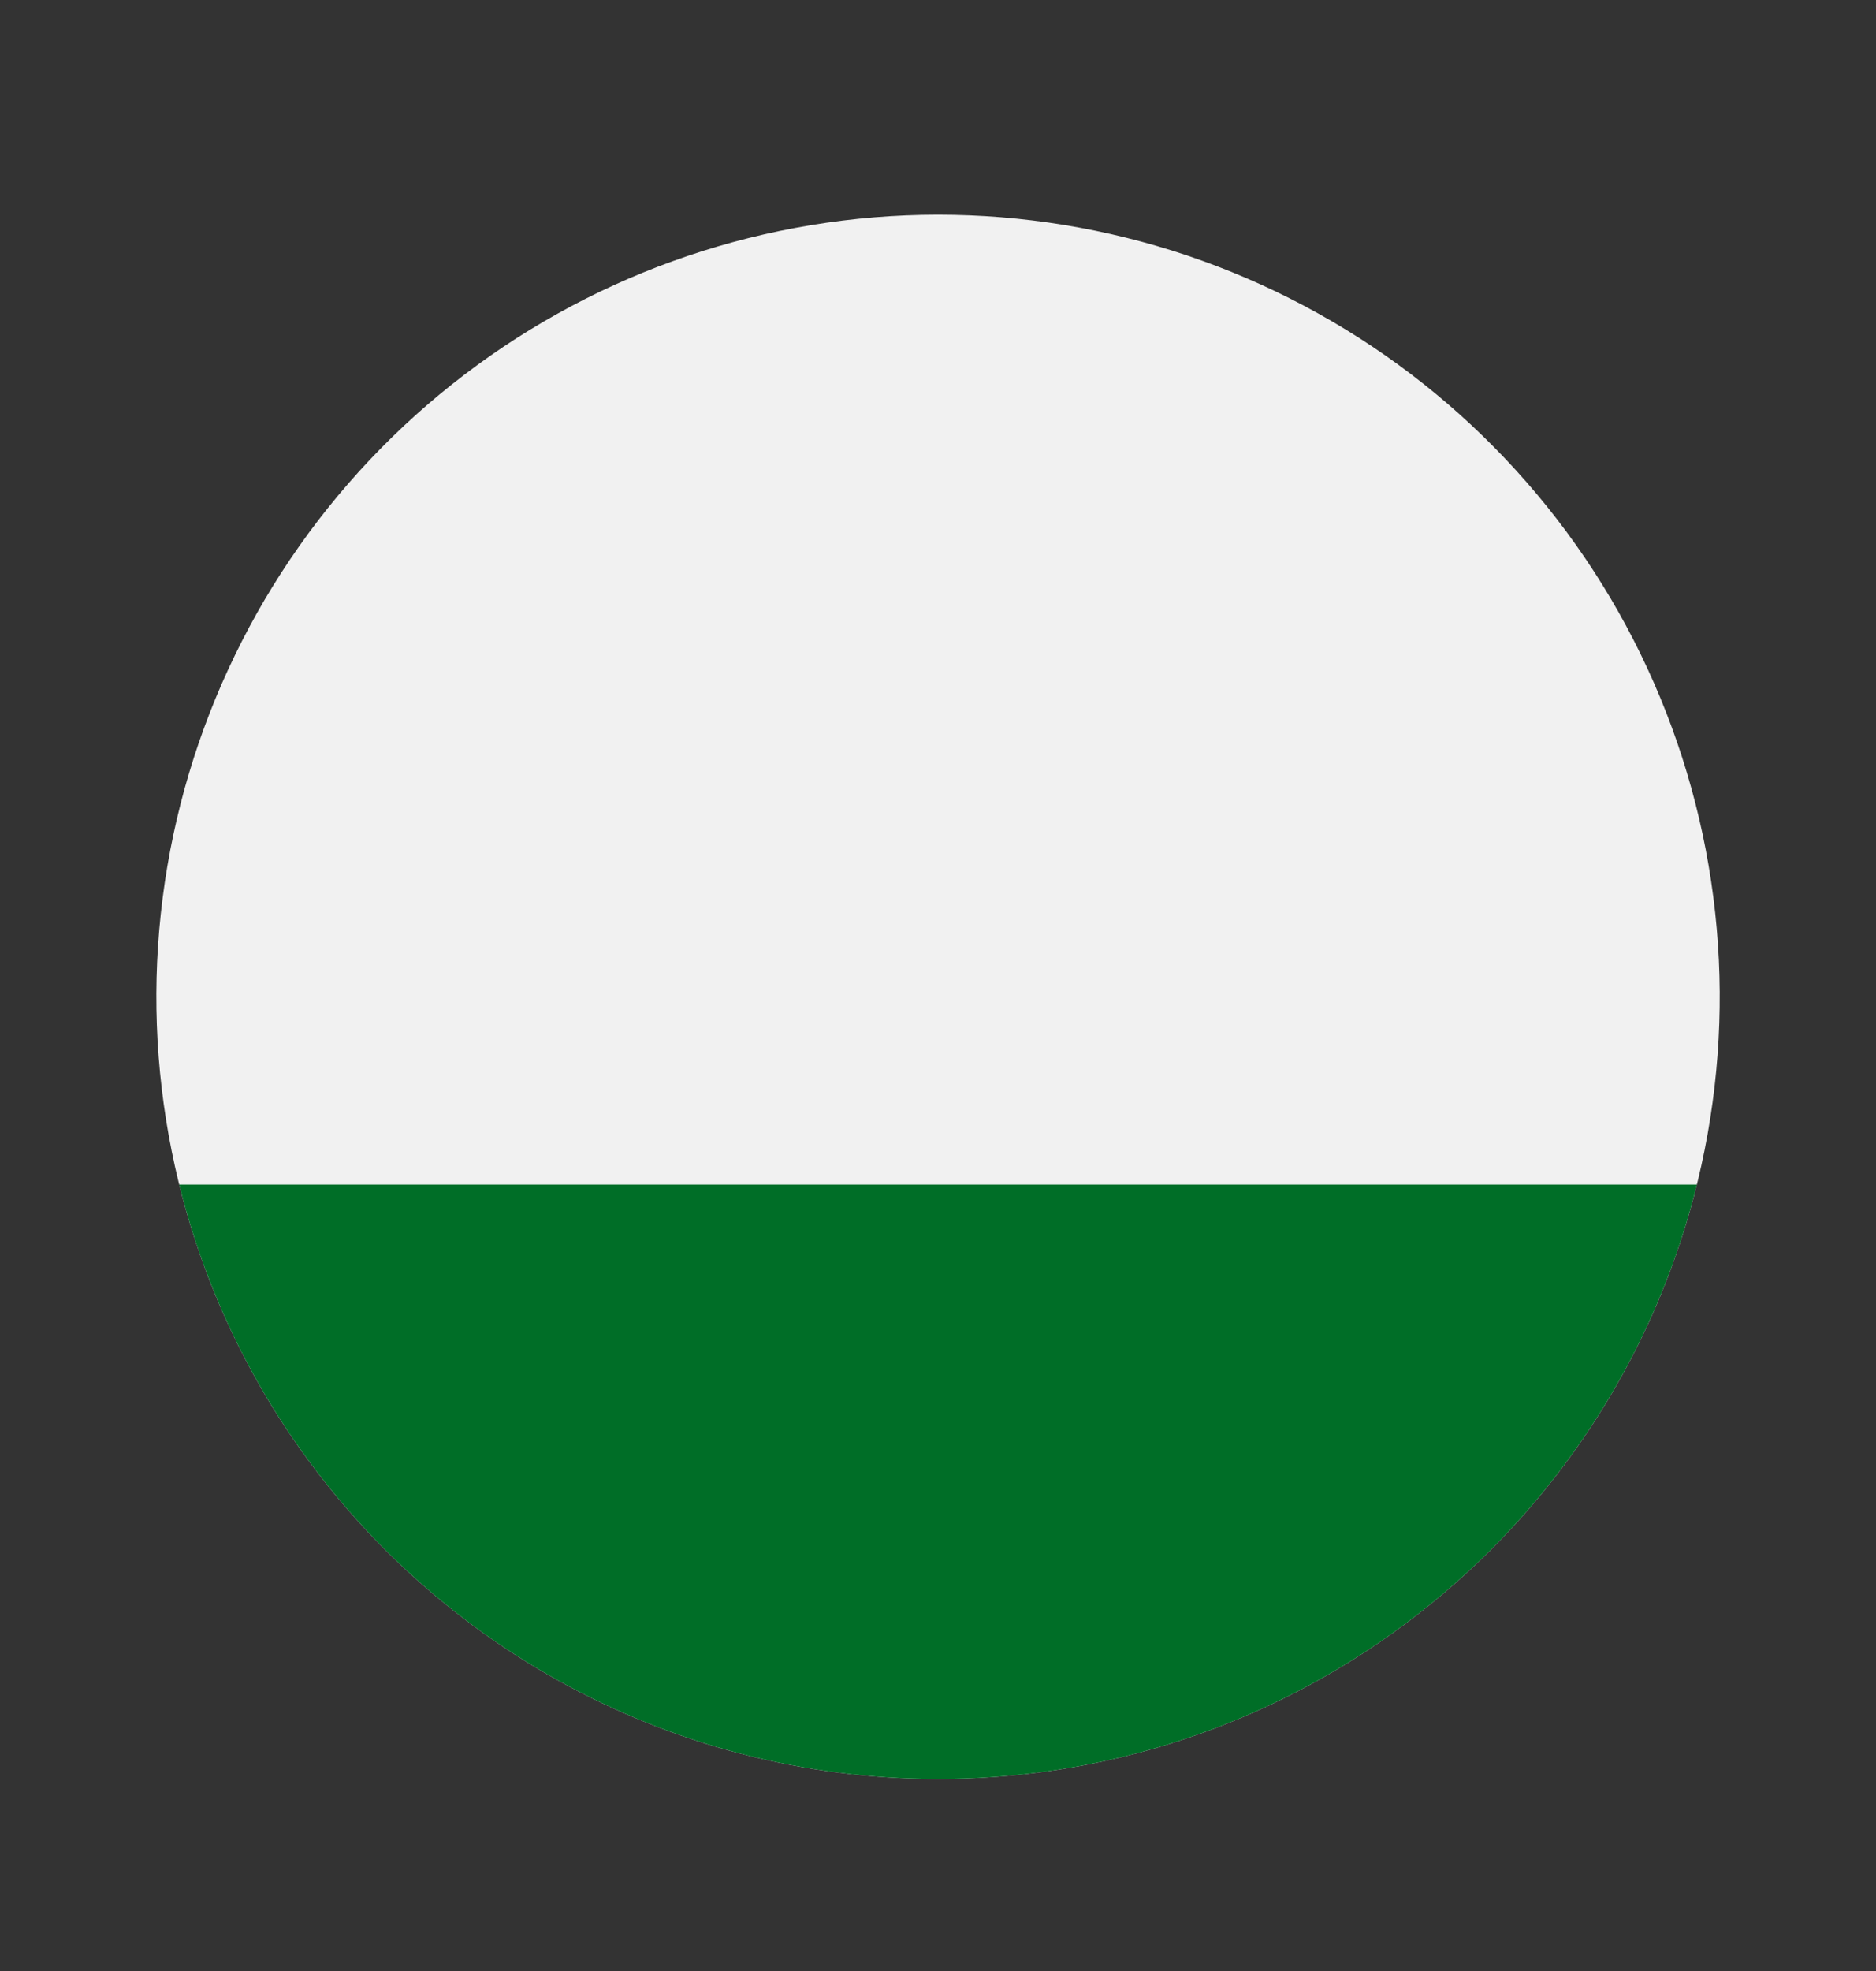 <svg width="20" height="21" viewBox="0 0 20 21" fill="none" xmlns="http://www.w3.org/2000/svg">
<rect x="0" y="0" width="20" height="21" fill="#333333" stroke="none"/>
<path d="M2.783 14.788C1.872 13.209 1.503 11.375 1.734 9.567C1.965 7.759 2.782 6.076 4.06 4.777C5.339 3.477 7.008 2.633 8.813 2.373C10.617 2.113 12.457 2.452 14.05 3.338C15.643 4.224 16.902 5.608 17.633 7.277C18.365 8.947 18.529 10.811 18.1 12.582C17.671 14.354 16.673 15.936 15.258 17.086C13.844 18.237 12.092 18.891 10.27 18.95L10 18.955L9.73 18.95C8.314 18.904 6.933 18.498 5.717 17.77C4.502 17.041 3.492 16.015 2.783 14.788Z" fill="#F1F1F1"/>
<g clip-path="url(#clip0_589_3772)">
<path d="M2.783 14.788C1.872 13.209 1.503 11.375 1.734 9.567C1.965 7.759 2.782 6.076 4.06 4.777C5.339 3.477 7.008 2.633 8.813 2.373C10.617 2.113 12.457 2.452 14.05 3.338C15.643 4.224 16.902 5.608 17.633 7.277C18.365 8.947 18.529 10.811 18.1 12.582C17.671 14.354 16.673 15.936 15.258 17.086C13.844 18.237 12.092 18.891 10.27 18.95L10 18.955L9.73 18.95C8.314 18.904 6.933 18.498 5.717 17.77C4.502 17.041 3.492 16.015 2.783 14.788Z" fill="#006E27"/>
</g>
<defs>
<clipPath id="clip0_589_3772">
<rect width="8" height="20" fill="white" transform="matrix(0 -1 1 0 0 20.621)"/>
</clipPath>
</defs>
</svg>
